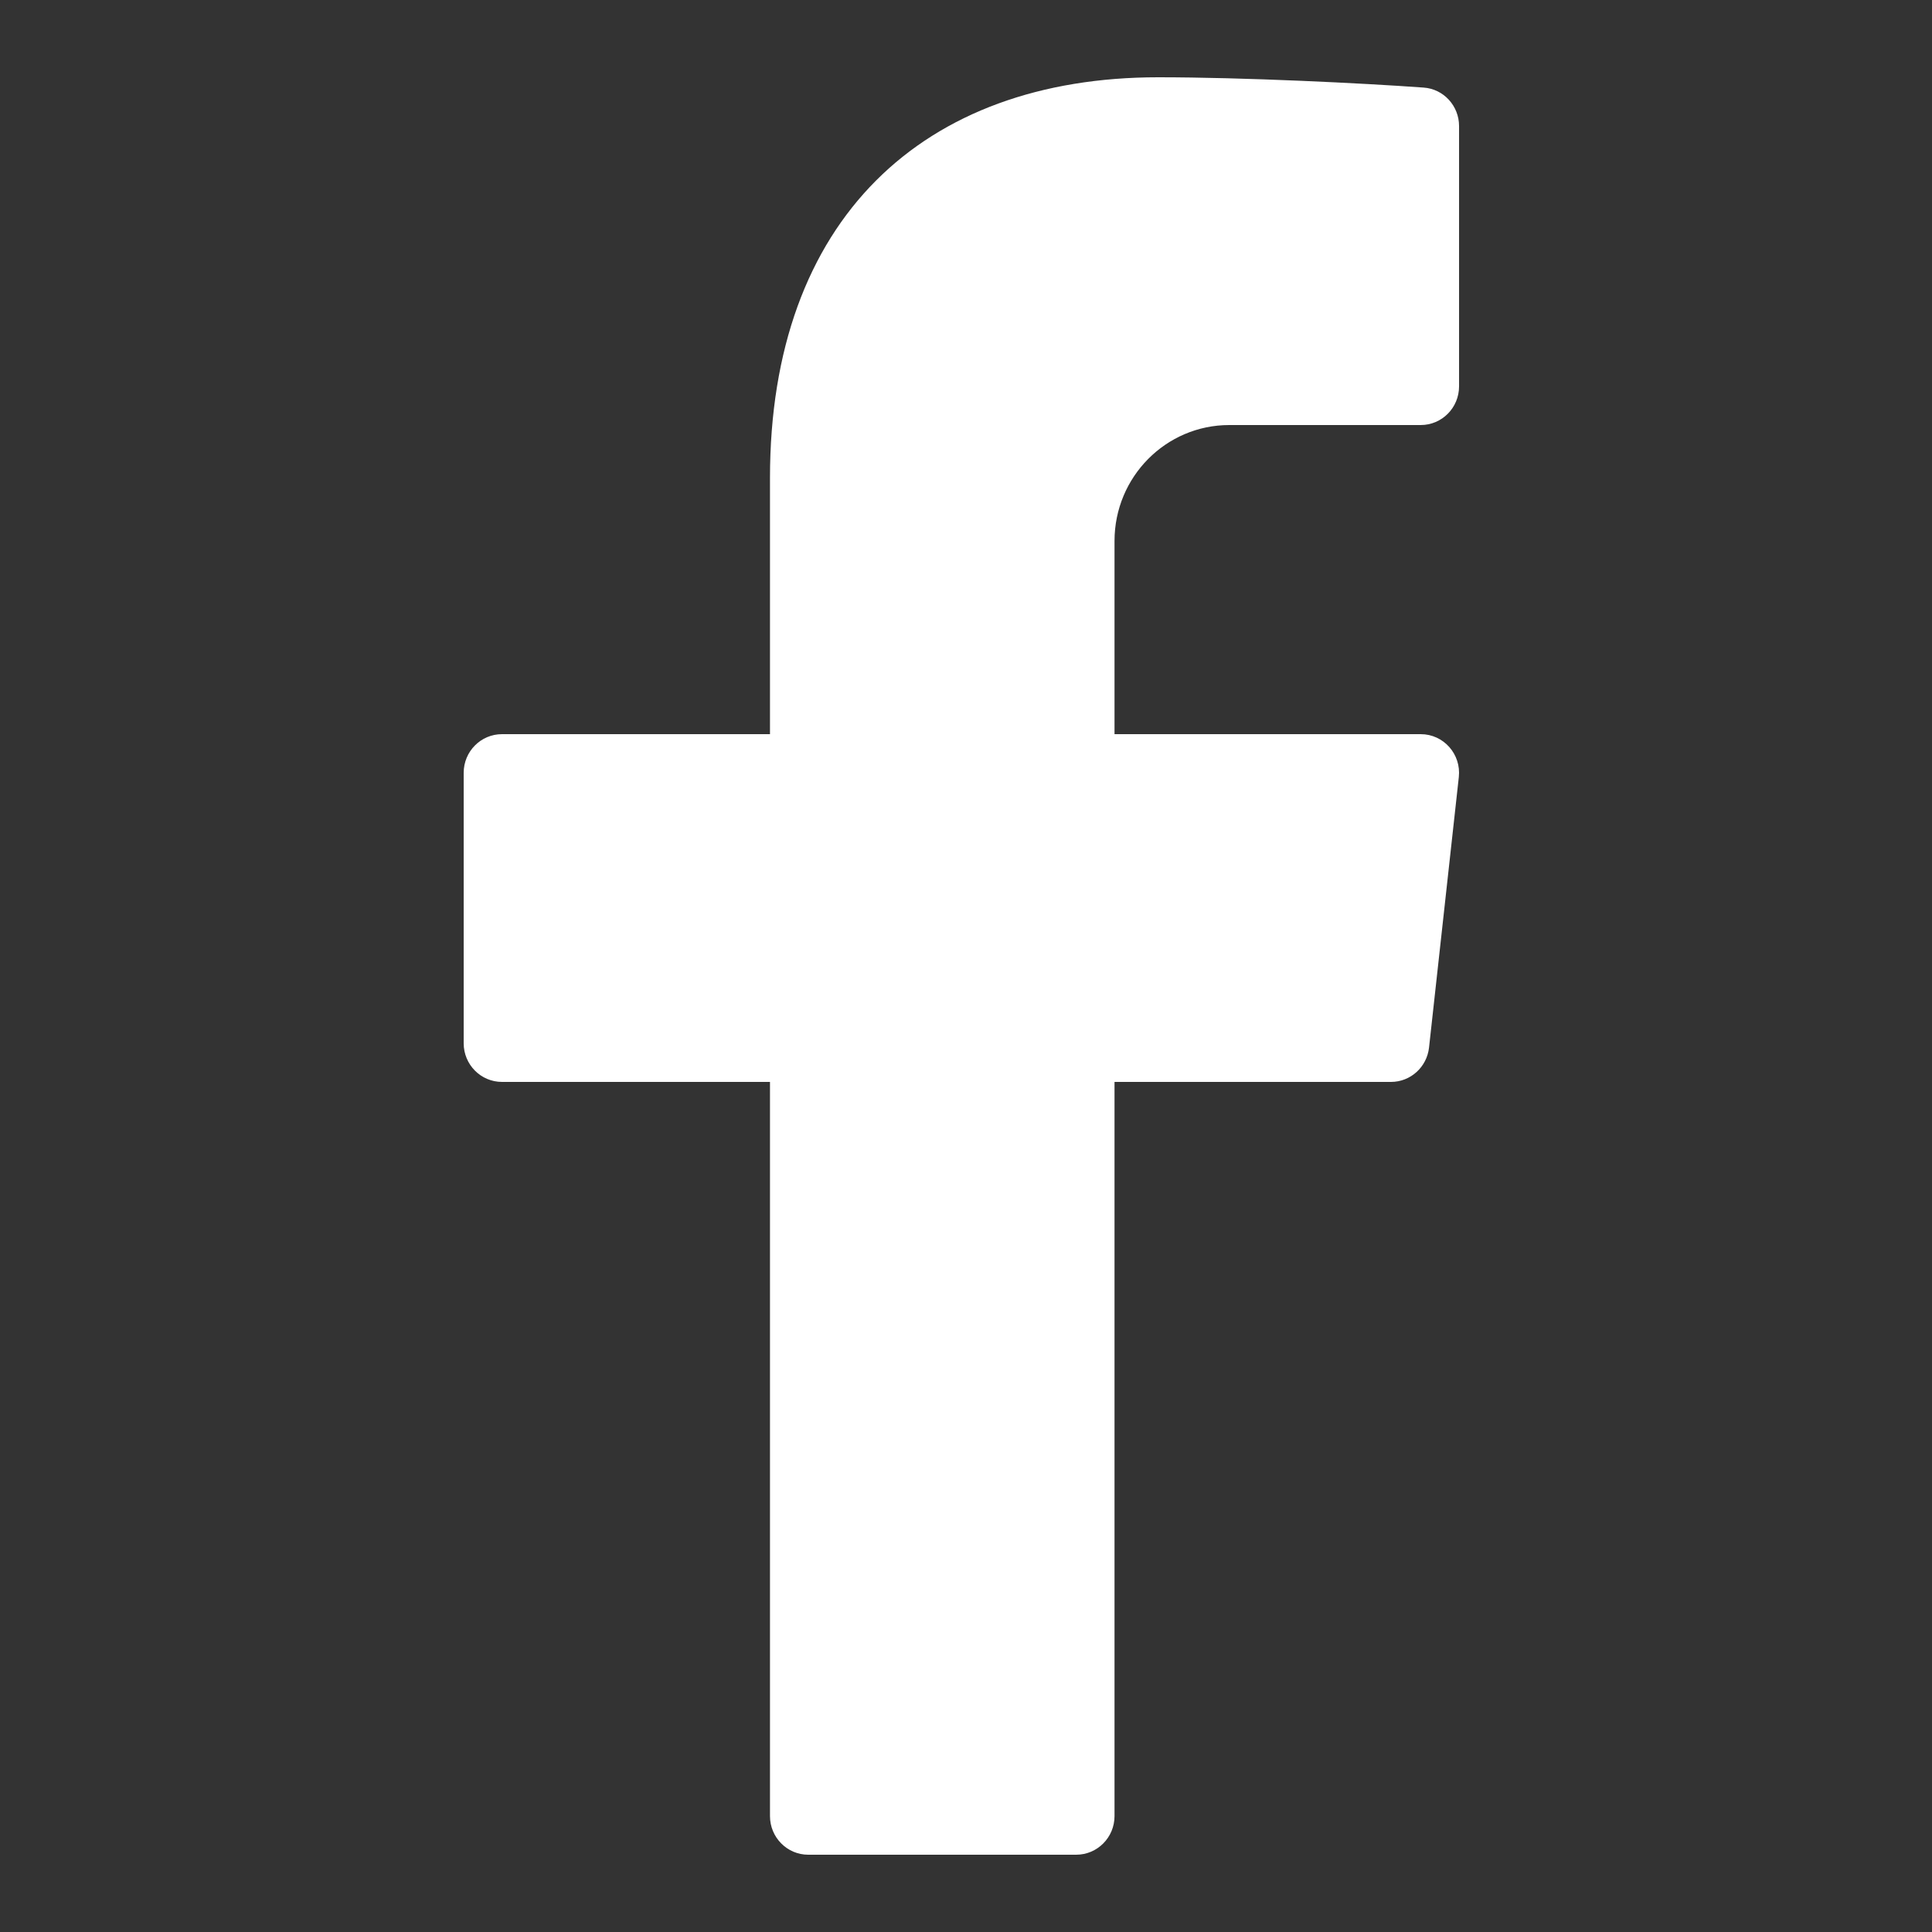 <svg width="24" height="24" viewBox="0 0 24 24" fill="none" xmlns="http://www.w3.org/2000/svg">
<rect x="0" y="0" width="24" height="24" fill="#333333" stroke="none"/>
<path d="M15.271 5.28H17.649C17.912 5.28 18.125 5.065 18.125 4.8V1.566C18.125 1.315 17.933 1.105 17.685 1.088C16.928 1.033 15.45 0.96 14.387 0.96C11.467 0.96 9.565 2.726 9.565 5.937V9.12H6.236C5.973 9.12 5.76 9.335 5.76 9.6V12.96C5.76 13.225 5.973 13.44 6.236 13.44H9.565V22.56C9.565 22.825 9.778 23.04 10.04 23.04H13.369C13.632 23.04 13.845 22.825 13.845 22.56V13.44H17.279C17.522 13.44 17.725 13.256 17.752 13.013L18.122 9.653C18.153 9.369 17.933 9.12 17.649 9.12H13.845V6.72C13.845 5.925 14.483 5.28 15.271 5.28Z" fill="white"/>
</svg>
